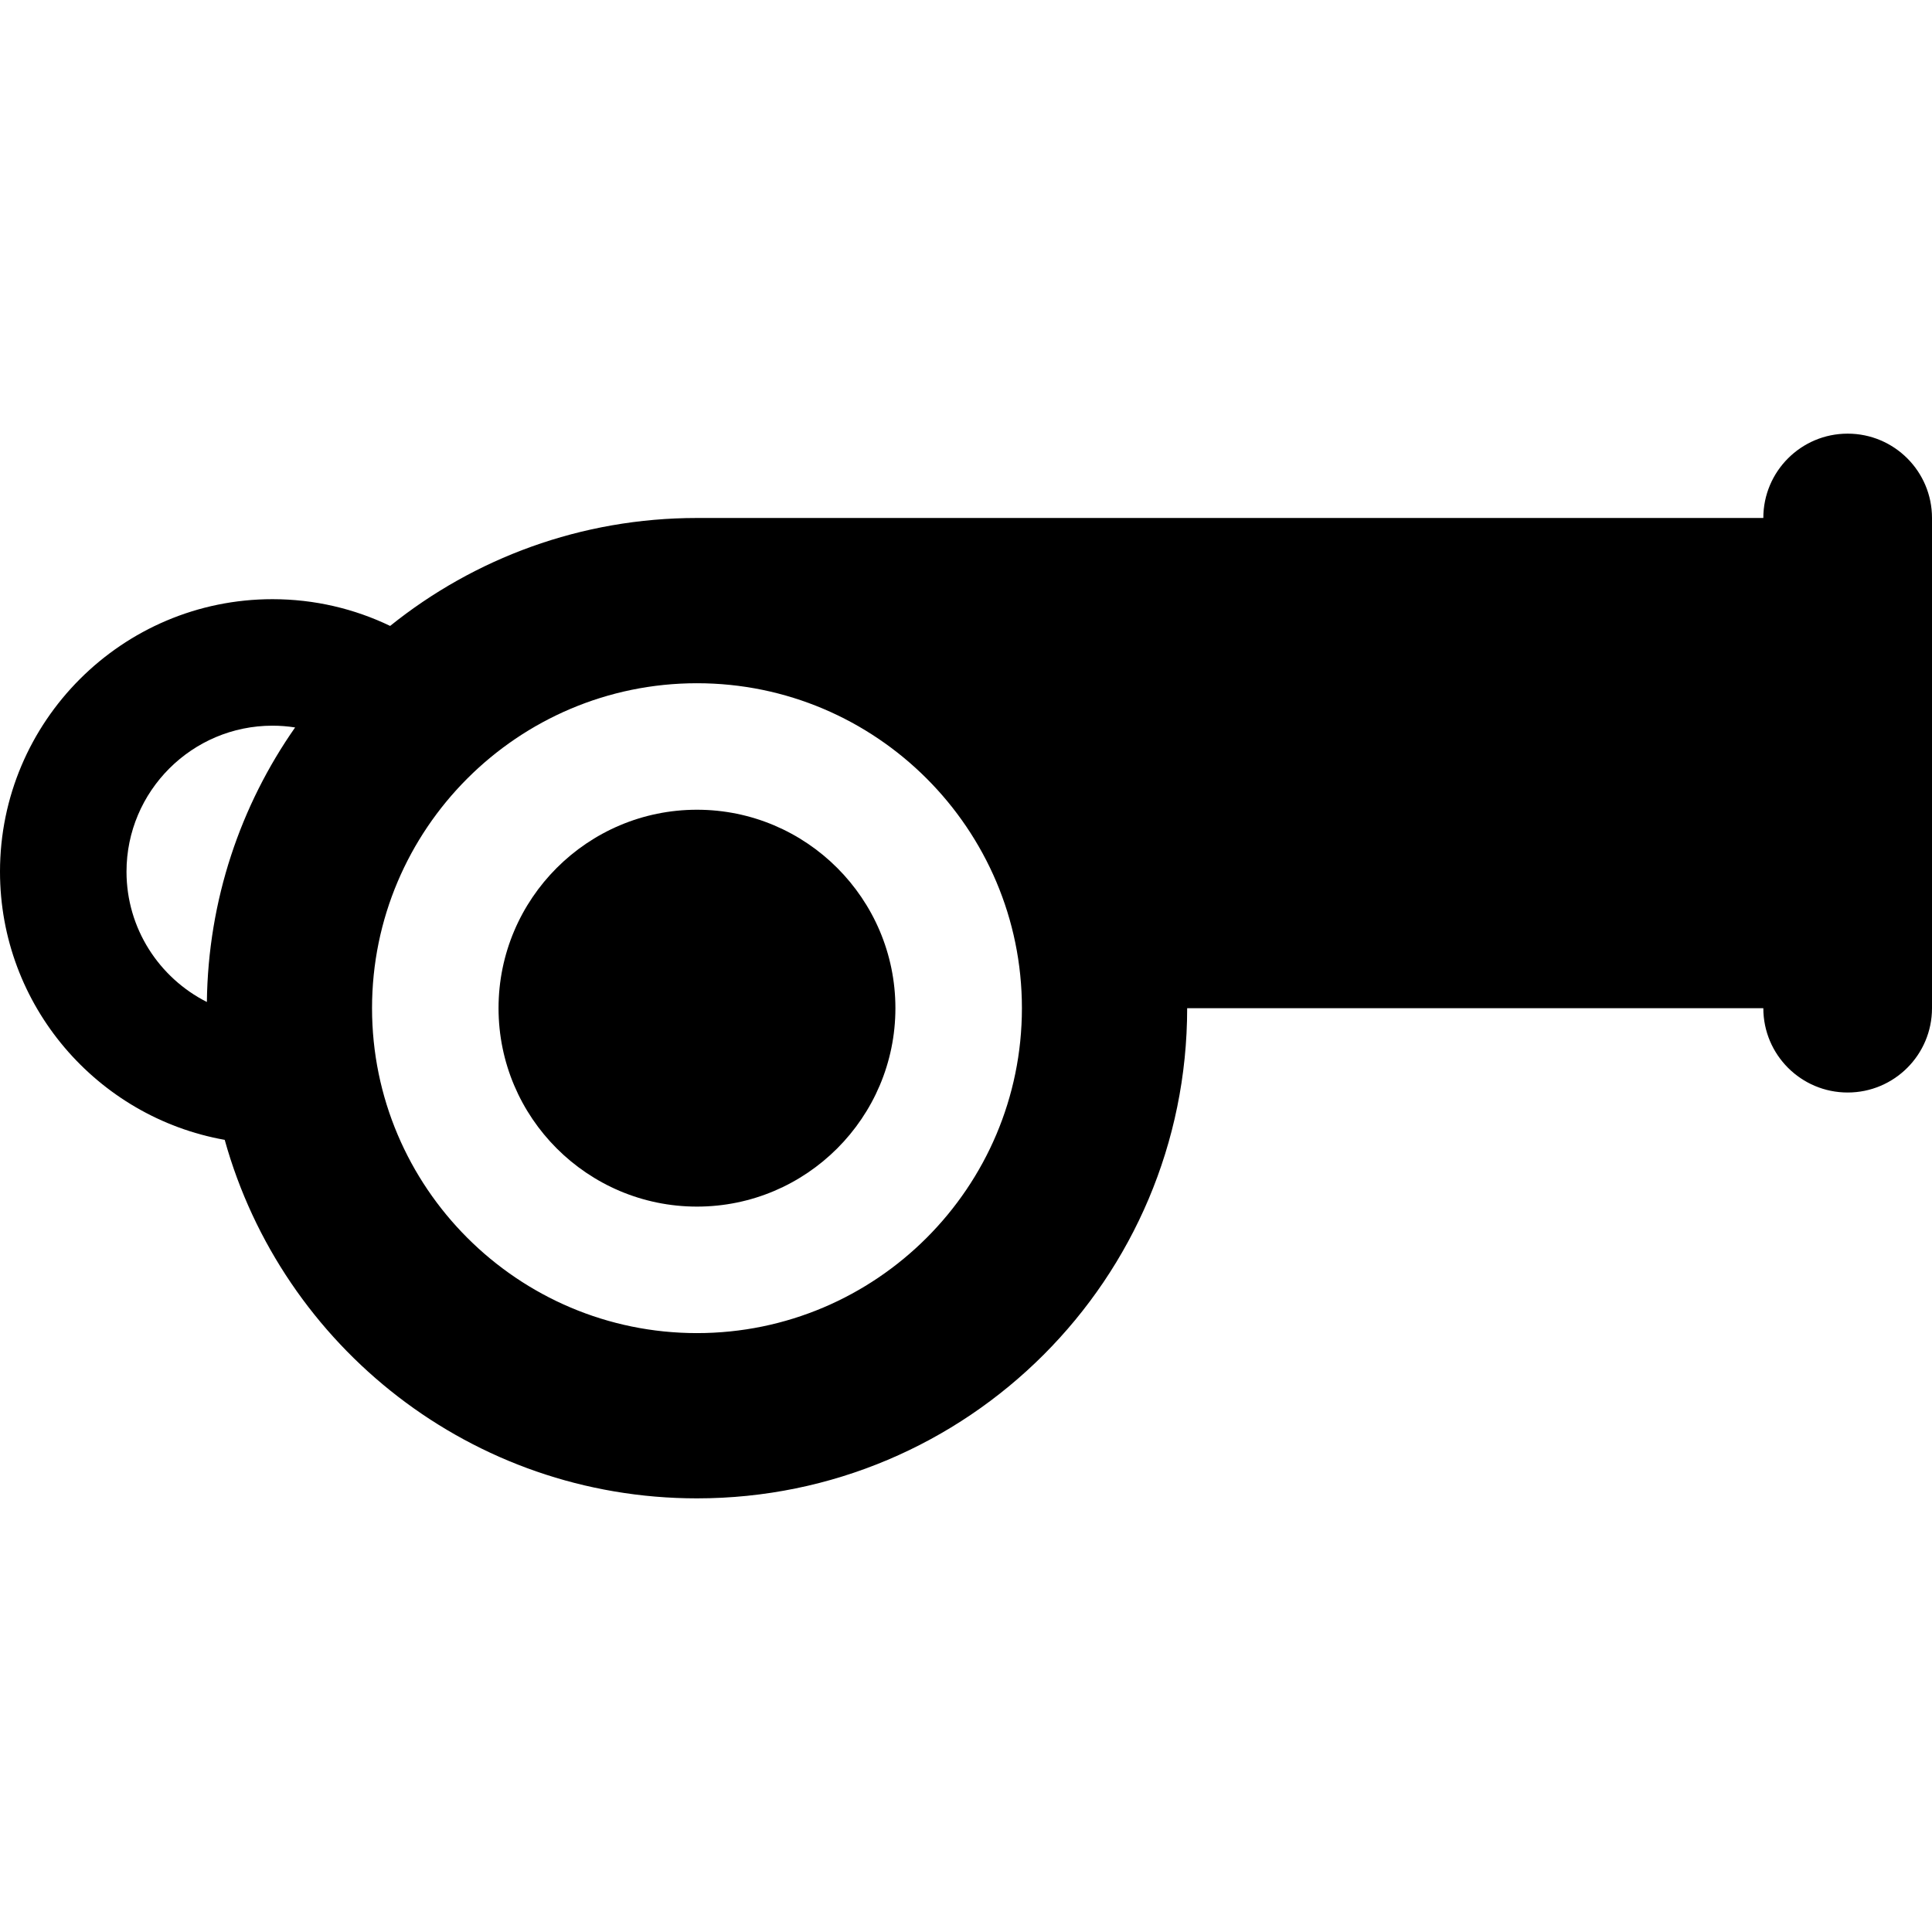 <?xml version="1.0" encoding="iso-8859-1"?>
<!-- Uploaded to: SVG Repo, www.svgrepo.com, Generator: SVG Repo Mixer Tools -->
<!DOCTYPE svg PUBLIC "-//W3C//DTD SVG 1.1//EN" "http://www.w3.org/Graphics/SVG/1.1/DTD/svg11.dtd">
<svg fill="#000000" height="800px" width="800px" version="1.1" id="Capa_1" xmlns="http://www.w3.org/2000/svg" xmlns:xlink="http://www.w3.org/1999/xlink" 
	 viewBox="0 0 458.16 458.16" xml:space="preserve">
<g>
	<path d="M165.283,192.023c-25.947,0-47.057,21.109-47.057,47.057s21.109,47.057,47.057,47.057c25.947,0,47.057-21.11,47.057-47.057
		S191.23,192.023,165.283,192.023z"/>
	<path d="M438.16,102.836c-11.046,0-20,8.954-20,20H165.283c-27.545,0-52.847,9.587-72.766,25.597
		c-8.451-4.063-17.915-6.342-27.901-6.342C28.986,142.091,0,171.077,0,206.707c0,31.763,23.044,58.228,53.288,63.601
		c13.643,49.033,58.615,85.017,111.996,85.017c64.2,0,116.244-52.044,116.244-116.244H418.16c0,11.046,8.954,20,20,20
		s20-8.954,20-20V122.836C458.16,111.79,449.206,102.836,438.16,102.836z M49.058,237.614C37.765,231.907,30,220.2,30,206.707
		c0-19.087,15.528-34.616,34.616-34.616c1.826,0,3.619,0.145,5.369,0.418C57.049,190.993,49.357,213.412,49.058,237.614z
		 M165.283,316.137c-42.489,0-77.057-34.568-77.057-77.057c0-42.489,34.567-77.057,77.057-77.057
		c42.489,0,77.057,34.567,77.057,77.057C242.34,281.569,207.772,316.137,165.283,316.137z"/>
</g>
</svg>